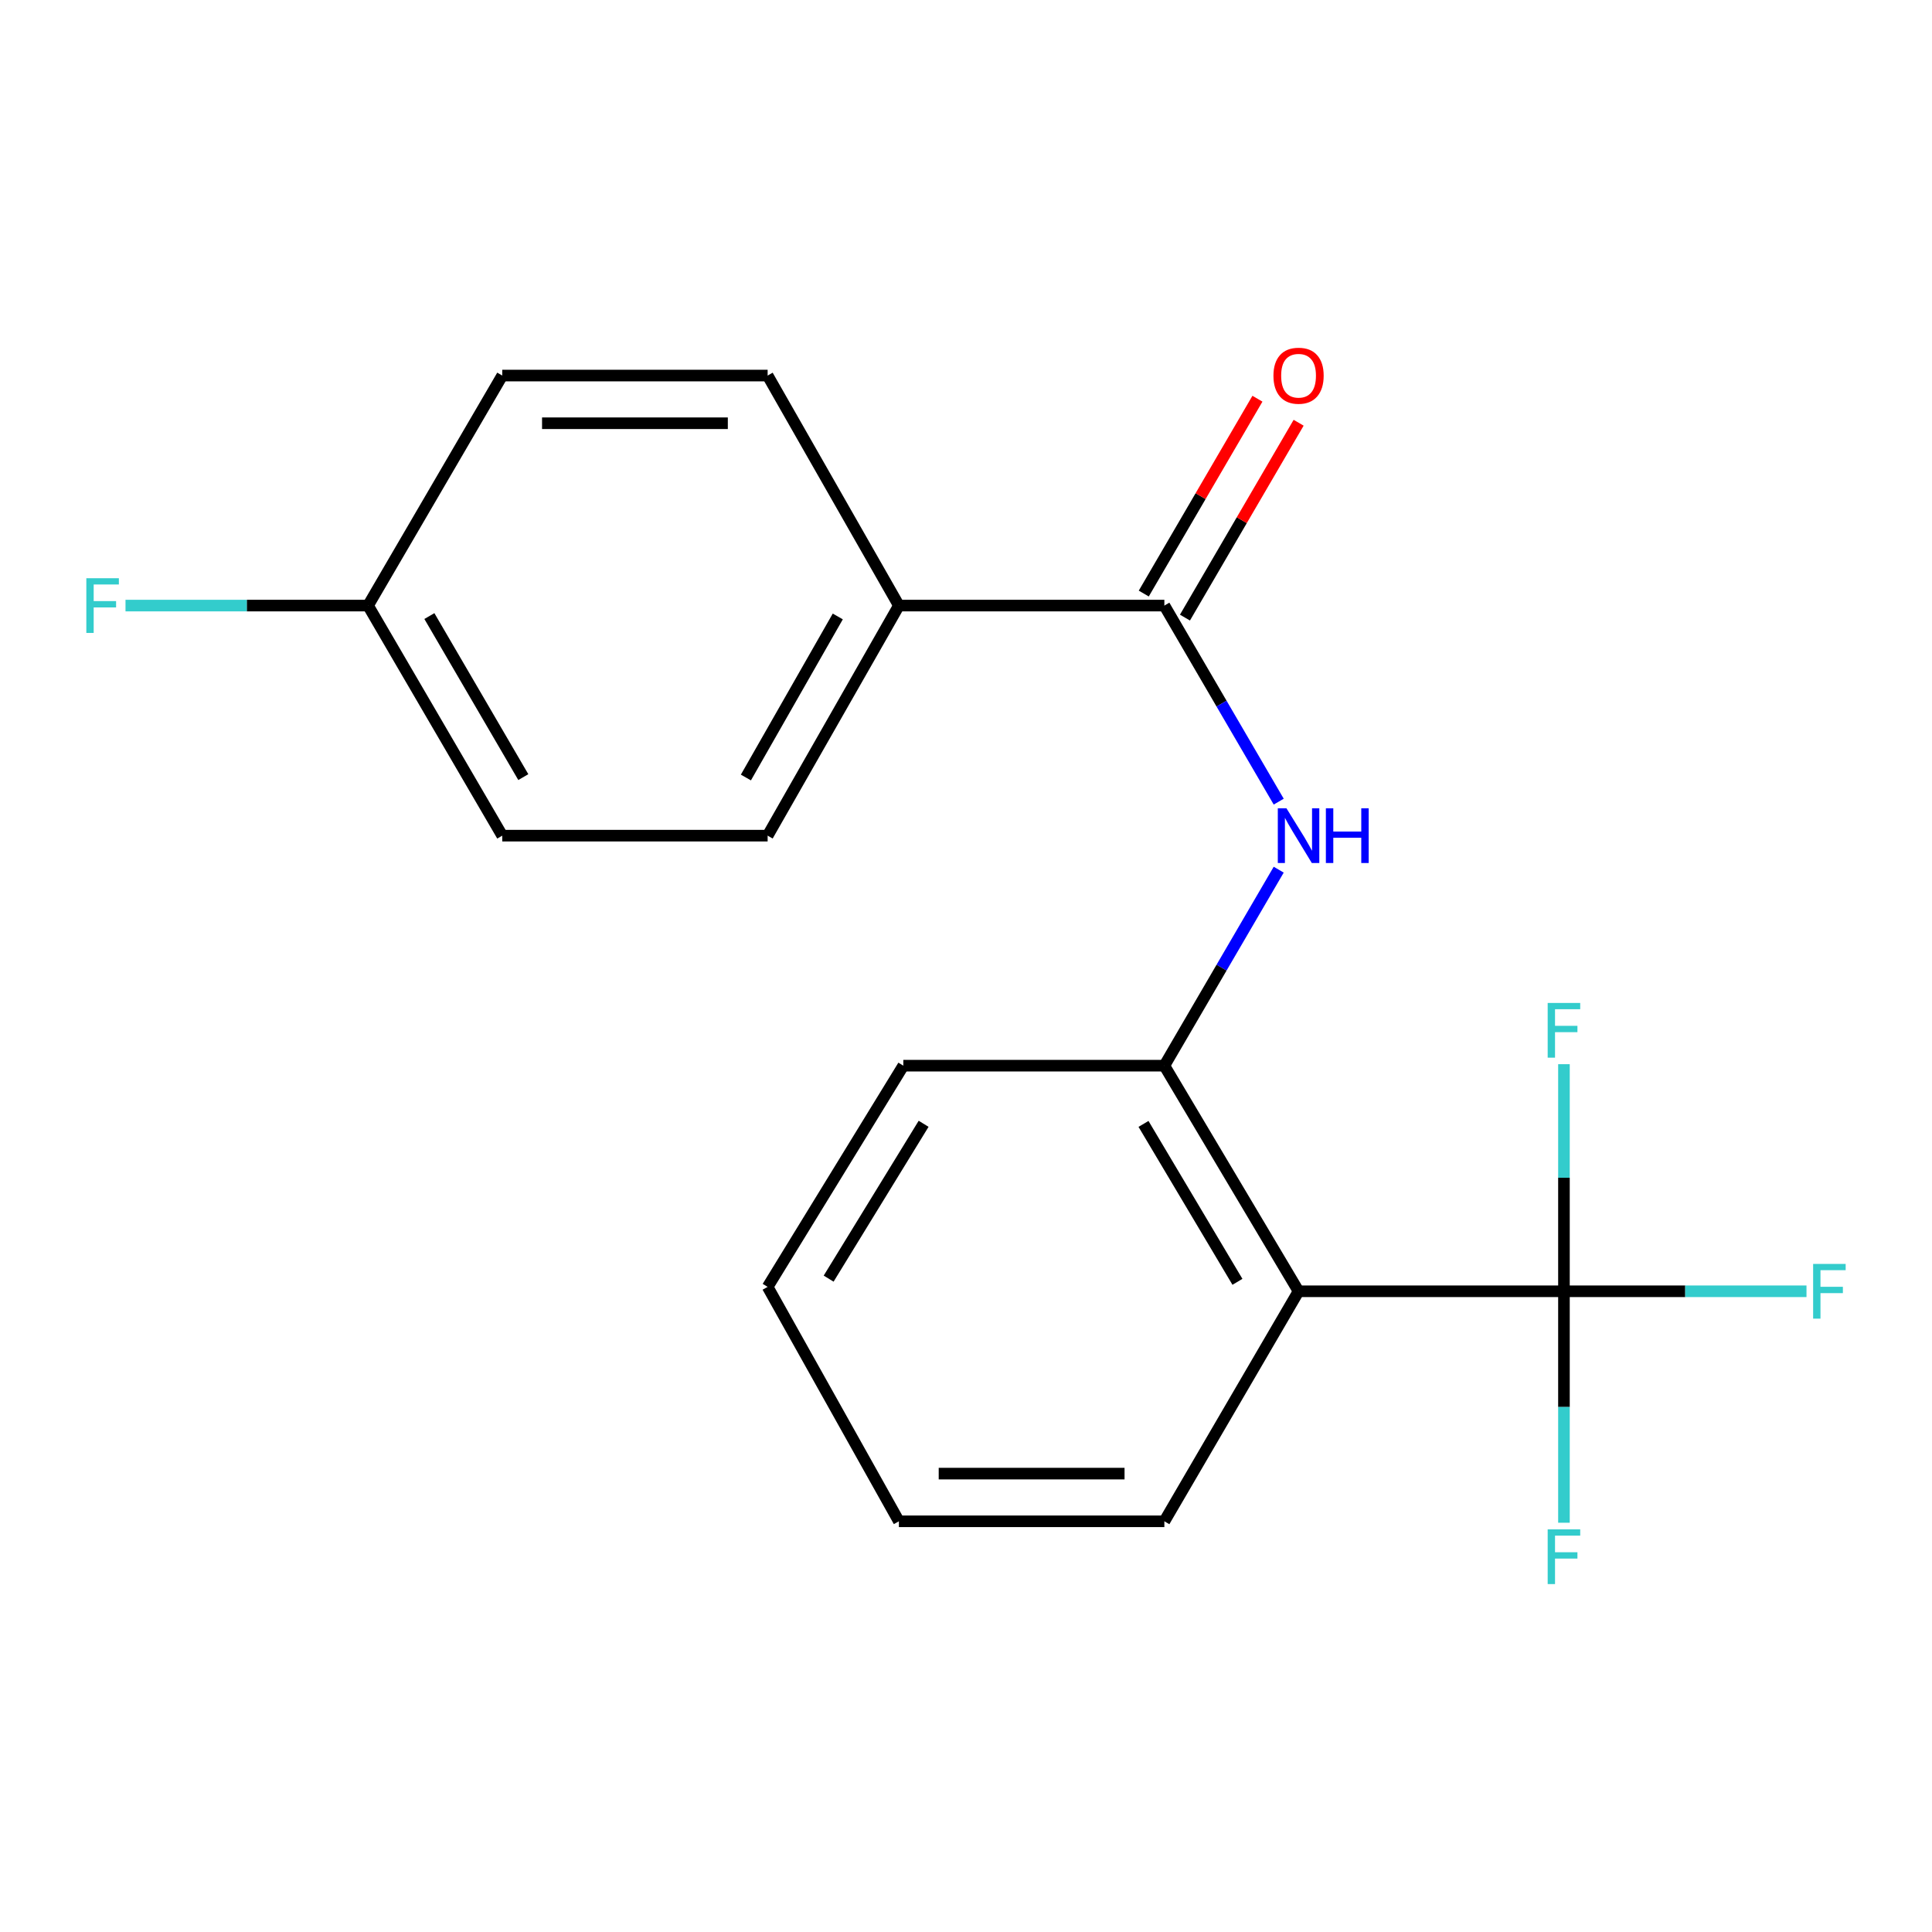<?xml version='1.0' encoding='iso-8859-1'?>
<svg version='1.1' baseProfile='full'
              xmlns='http://www.w3.org/2000/svg'
                      xmlns:rdkit='http://www.rdkit.org/xml'
                      xmlns:xlink='http://www.w3.org/1999/xlink'
                  xml:space='preserve'
width='1000px' height='1000px' viewBox='0 0 1000 1000'>
<!-- END OF HEADER -->
<rect style='opacity:1.0;fill:#FFFFFF;stroke:none' width='1000' height='1000' x='0' y='0'> </rect>
<path class='bond-0' d='M 809.498,668.364 L 672.131,668.364' style='fill:none;fill-rule:evenodd;stroke:#000000;stroke-width:6px;stroke-linecap:butt;stroke-linejoin:miter;stroke-opacity:1' />
<path class='bond-6' d='M 809.498,668.364 L 809.498,609.594' style='fill:none;fill-rule:evenodd;stroke:#000000;stroke-width:6px;stroke-linecap:butt;stroke-linejoin:miter;stroke-opacity:1' />
<path class='bond-6' d='M 809.498,609.594 L 809.498,550.824' style='fill:none;fill-rule:evenodd;stroke:#33CCCC;stroke-width:6px;stroke-linecap:butt;stroke-linejoin:miter;stroke-opacity:1' />
<path class='bond-7' d='M 809.498,668.364 L 809.498,728.264' style='fill:none;fill-rule:evenodd;stroke:#000000;stroke-width:6px;stroke-linecap:butt;stroke-linejoin:miter;stroke-opacity:1' />
<path class='bond-7' d='M 809.498,728.264 L 809.498,788.164' style='fill:none;fill-rule:evenodd;stroke:#33CCCC;stroke-width:6px;stroke-linecap:butt;stroke-linejoin:miter;stroke-opacity:1' />
<path class='bond-8' d='M 809.498,668.364 L 872.268,668.364' style='fill:none;fill-rule:evenodd;stroke:#000000;stroke-width:6px;stroke-linecap:butt;stroke-linejoin:miter;stroke-opacity:1' />
<path class='bond-8' d='M 872.268,668.364 L 935.038,668.364' style='fill:none;fill-rule:evenodd;stroke:#33CCCC;stroke-width:6px;stroke-linecap:butt;stroke-linejoin:miter;stroke-opacity:1' />
<path class='bond-3' d='M 672.131,668.364 L 602.672,551.594' style='fill:none;fill-rule:evenodd;stroke:#000000;stroke-width:6px;stroke-linecap:butt;stroke-linejoin:miter;stroke-opacity:1' />
<path class='bond-3' d='M 640.497,663.468 L 591.876,581.729' style='fill:none;fill-rule:evenodd;stroke:#000000;stroke-width:6px;stroke-linecap:butt;stroke-linejoin:miter;stroke-opacity:1' />
<path class='bond-15' d='M 672.131,668.364 L 602.672,787.424' style='fill:none;fill-rule:evenodd;stroke:#000000;stroke-width:6px;stroke-linecap:butt;stroke-linejoin:miter;stroke-opacity:1' />
<path class='bond-1' d='M 602.672,313.447 L 632.267,364.187' style='fill:none;fill-rule:evenodd;stroke:#000000;stroke-width:6px;stroke-linecap:butt;stroke-linejoin:miter;stroke-opacity:1' />
<path class='bond-1' d='M 632.267,364.187 L 661.862,414.928' style='fill:none;fill-rule:evenodd;stroke:#0000FF;stroke-width:6px;stroke-linecap:butt;stroke-linejoin:miter;stroke-opacity:1' />
<path class='bond-4' d='M 602.672,313.447 L 465.264,313.447' style='fill:none;fill-rule:evenodd;stroke:#000000;stroke-width:6px;stroke-linecap:butt;stroke-linejoin:miter;stroke-opacity:1' />
<path class='bond-5' d='M 613.333,319.666 L 642.752,269.239' style='fill:none;fill-rule:evenodd;stroke:#000000;stroke-width:6px;stroke-linecap:butt;stroke-linejoin:miter;stroke-opacity:1' />
<path class='bond-5' d='M 642.752,269.239 L 672.17,218.812' style='fill:none;fill-rule:evenodd;stroke:#FF0000;stroke-width:6px;stroke-linecap:butt;stroke-linejoin:miter;stroke-opacity:1' />
<path class='bond-5' d='M 592.012,307.227 L 621.43,256.8' style='fill:none;fill-rule:evenodd;stroke:#000000;stroke-width:6px;stroke-linecap:butt;stroke-linejoin:miter;stroke-opacity:1' />
<path class='bond-5' d='M 621.43,256.8 L 650.849,206.373' style='fill:none;fill-rule:evenodd;stroke:#FF0000;stroke-width:6px;stroke-linecap:butt;stroke-linejoin:miter;stroke-opacity:1' />
<path class='bond-2' d='M 661.86,450.14 L 632.266,500.867' style='fill:none;fill-rule:evenodd;stroke:#0000FF;stroke-width:6px;stroke-linecap:butt;stroke-linejoin:miter;stroke-opacity:1' />
<path class='bond-2' d='M 632.266,500.867 L 602.672,551.594' style='fill:none;fill-rule:evenodd;stroke:#000000;stroke-width:6px;stroke-linecap:butt;stroke-linejoin:miter;stroke-opacity:1' />
<path class='bond-16' d='M 602.672,551.594 L 467.554,551.594' style='fill:none;fill-rule:evenodd;stroke:#000000;stroke-width:6px;stroke-linecap:butt;stroke-linejoin:miter;stroke-opacity:1' />
<path class='bond-9' d='M 465.264,313.447 L 397.328,432.534' style='fill:none;fill-rule:evenodd;stroke:#000000;stroke-width:6px;stroke-linecap:butt;stroke-linejoin:miter;stroke-opacity:1' />
<path class='bond-9' d='M 433.633,319.078 L 386.077,402.44' style='fill:none;fill-rule:evenodd;stroke:#000000;stroke-width:6px;stroke-linecap:butt;stroke-linejoin:miter;stroke-opacity:1' />
<path class='bond-10' d='M 465.264,313.447 L 397.328,194.387' style='fill:none;fill-rule:evenodd;stroke:#000000;stroke-width:6px;stroke-linecap:butt;stroke-linejoin:miter;stroke-opacity:1' />
<path class='bond-12' d='M 397.328,432.534 L 259.96,432.534' style='fill:none;fill-rule:evenodd;stroke:#000000;stroke-width:6px;stroke-linecap:butt;stroke-linejoin:miter;stroke-opacity:1' />
<path class='bond-13' d='M 397.328,194.387 L 259.96,194.387' style='fill:none;fill-rule:evenodd;stroke:#000000;stroke-width:6px;stroke-linecap:butt;stroke-linejoin:miter;stroke-opacity:1' />
<path class='bond-13' d='M 376.722,219.071 L 280.565,219.071' style='fill:none;fill-rule:evenodd;stroke:#000000;stroke-width:6px;stroke-linecap:butt;stroke-linejoin:miter;stroke-opacity:1' />
<path class='bond-11' d='M 190.502,313.447 L 259.96,194.387' style='fill:none;fill-rule:evenodd;stroke:#000000;stroke-width:6px;stroke-linecap:butt;stroke-linejoin:miter;stroke-opacity:1' />
<path class='bond-14' d='M 190.502,313.447 L 127.732,313.447' style='fill:none;fill-rule:evenodd;stroke:#000000;stroke-width:6px;stroke-linecap:butt;stroke-linejoin:miter;stroke-opacity:1' />
<path class='bond-14' d='M 127.732,313.447 L 64.962,313.447' style='fill:none;fill-rule:evenodd;stroke:#33CCCC;stroke-width:6px;stroke-linecap:butt;stroke-linejoin:miter;stroke-opacity:1' />
<path class='bond-20' d='M 190.502,313.447 L 259.96,432.534' style='fill:none;fill-rule:evenodd;stroke:#000000;stroke-width:6px;stroke-linecap:butt;stroke-linejoin:miter;stroke-opacity:1' />
<path class='bond-20' d='M 222.243,318.873 L 270.864,402.235' style='fill:none;fill-rule:evenodd;stroke:#000000;stroke-width:6px;stroke-linecap:butt;stroke-linejoin:miter;stroke-opacity:1' />
<path class='bond-17' d='M 602.672,787.424 L 465.264,787.424' style='fill:none;fill-rule:evenodd;stroke:#000000;stroke-width:6px;stroke-linecap:butt;stroke-linejoin:miter;stroke-opacity:1' />
<path class='bond-17' d='M 582.061,762.74 L 485.875,762.74' style='fill:none;fill-rule:evenodd;stroke:#000000;stroke-width:6px;stroke-linecap:butt;stroke-linejoin:miter;stroke-opacity:1' />
<path class='bond-19' d='M 467.554,551.594 L 397.328,666.087' style='fill:none;fill-rule:evenodd;stroke:#000000;stroke-width:6px;stroke-linecap:butt;stroke-linejoin:miter;stroke-opacity:1' />
<path class='bond-19' d='M 478.061,581.674 L 428.903,661.82' style='fill:none;fill-rule:evenodd;stroke:#000000;stroke-width:6px;stroke-linecap:butt;stroke-linejoin:miter;stroke-opacity:1' />
<path class='bond-18' d='M 465.264,787.424 L 397.328,666.087' style='fill:none;fill-rule:evenodd;stroke:#000000;stroke-width:6px;stroke-linecap:butt;stroke-linejoin:miter;stroke-opacity:1' />
<path  class='atom-3' d='M 665.871 418.374
L 675.151 433.374
Q 676.071 434.854, 677.551 437.534
Q 679.031 440.214, 679.111 440.374
L 679.111 418.374
L 682.871 418.374
L 682.871 446.694
L 678.991 446.694
L 669.031 430.294
Q 667.871 428.374, 666.631 426.174
Q 665.431 423.974, 665.071 423.294
L 665.071 446.694
L 661.391 446.694
L 661.391 418.374
L 665.871 418.374
' fill='#0000FF'/>
<path  class='atom-3' d='M 686.271 418.374
L 690.111 418.374
L 690.111 430.414
L 704.591 430.414
L 704.591 418.374
L 708.431 418.374
L 708.431 446.694
L 704.591 446.694
L 704.591 433.614
L 690.111 433.614
L 690.111 446.694
L 686.271 446.694
L 686.271 418.374
' fill='#0000FF'/>
<path  class='atom-6' d='M 659.131 194.467
Q 659.131 187.667, 662.491 183.867
Q 665.851 180.067, 672.131 180.067
Q 678.411 180.067, 681.771 183.867
Q 685.131 187.667, 685.131 194.467
Q 685.131 201.347, 681.731 205.267
Q 678.331 209.147, 672.131 209.147
Q 665.891 209.147, 662.491 205.267
Q 659.131 201.387, 659.131 194.467
M 672.131 205.947
Q 676.451 205.947, 678.771 203.067
Q 681.131 200.147, 681.131 194.467
Q 681.131 188.907, 678.771 186.107
Q 676.451 183.267, 672.131 183.267
Q 667.811 183.267, 665.451 186.067
Q 663.131 188.867, 663.131 194.467
Q 663.131 200.187, 665.451 203.067
Q 667.811 205.947, 672.131 205.947
' fill='#FF0000'/>
<path  class='atom-7' d='M 801.078 519.127
L 817.918 519.127
L 817.918 522.367
L 804.878 522.367
L 804.878 530.967
L 816.478 530.967
L 816.478 534.247
L 804.878 534.247
L 804.878 547.447
L 801.078 547.447
L 801.078 519.127
' fill='#33CCCC'/>
<path  class='atom-8' d='M 801.078 791.599
L 817.918 791.599
L 817.918 794.839
L 804.878 794.839
L 804.878 803.439
L 816.478 803.439
L 816.478 806.719
L 804.878 806.719
L 804.878 819.919
L 801.078 819.919
L 801.078 791.599
' fill='#33CCCC'/>
<path  class='atom-9' d='M 938.473 654.204
L 955.313 654.204
L 955.313 657.444
L 942.273 657.444
L 942.273 666.044
L 953.873 666.044
L 953.873 669.324
L 942.273 669.324
L 942.273 682.524
L 938.473 682.524
L 938.473 654.204
' fill='#33CCCC'/>
<path  class='atom-15' d='M 44.687 299.287
L 61.527 299.287
L 61.527 302.527
L 48.487 302.527
L 48.487 311.127
L 60.087 311.127
L 60.087 314.407
L 48.487 314.407
L 48.487 327.607
L 44.687 327.607
L 44.687 299.287
' fill='#33CCCC'/>
</svg>
